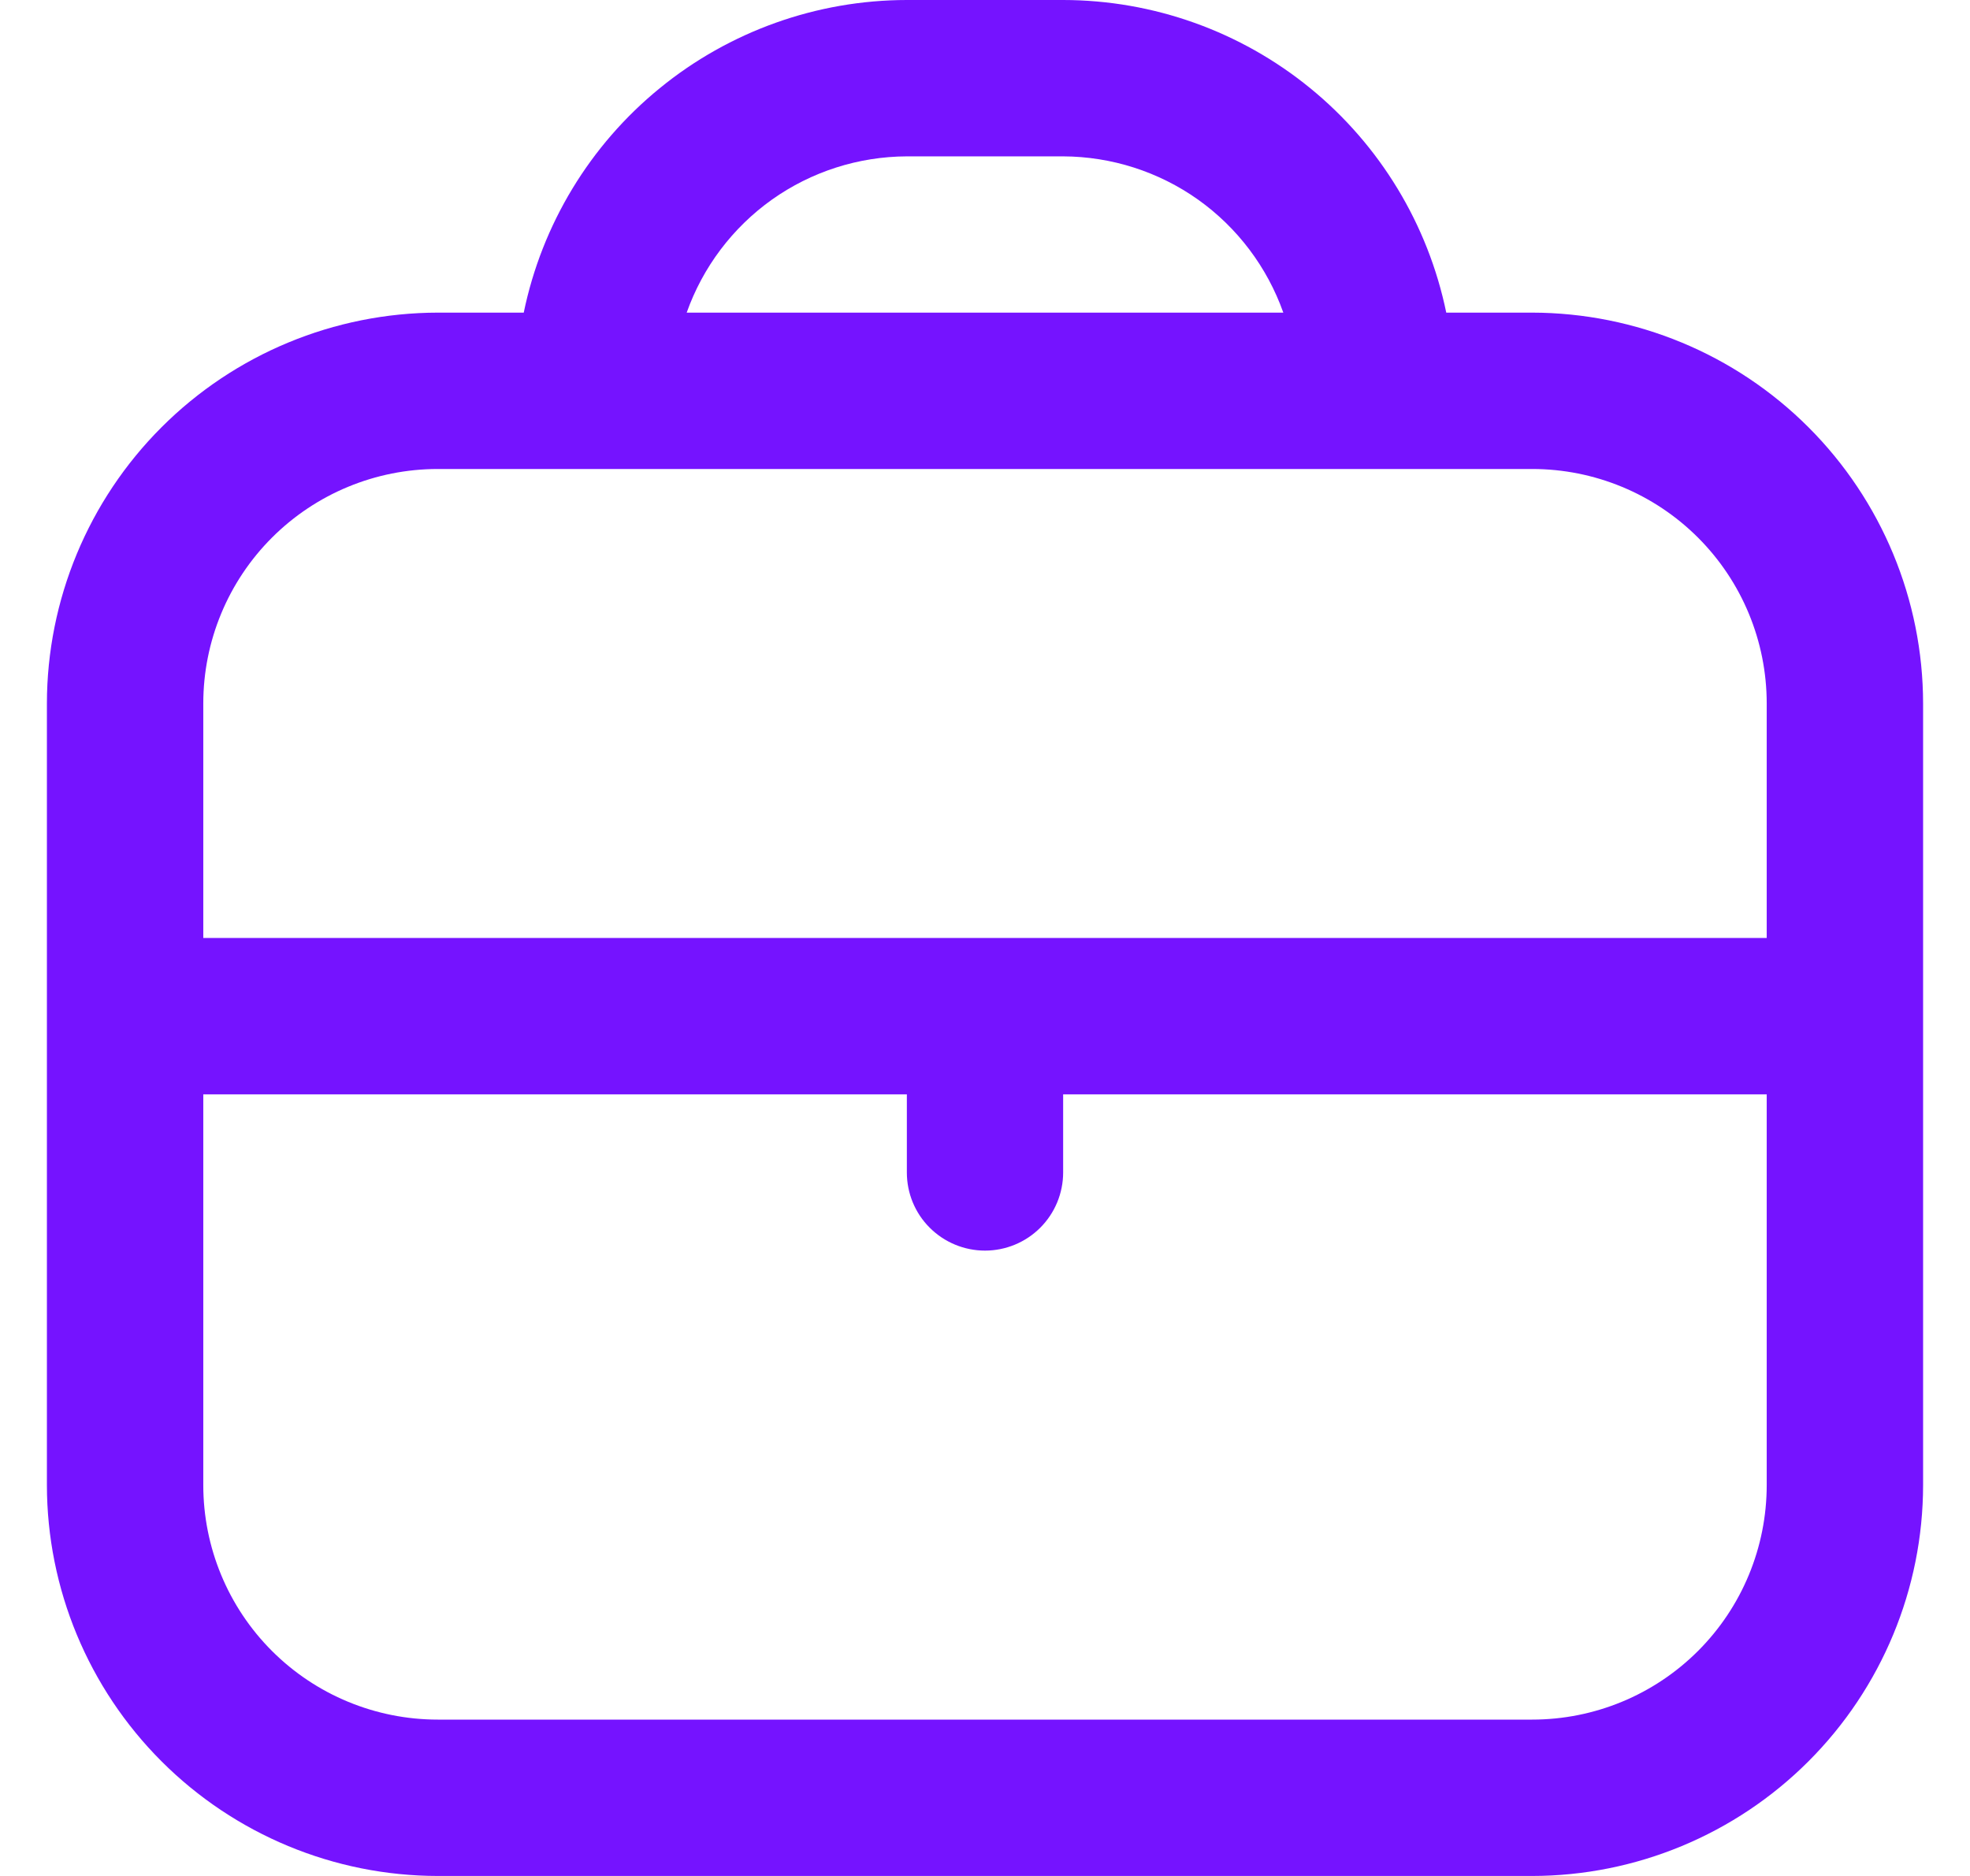 <svg width="21" height="20" viewBox="0 0 21 20" fill="none" xmlns="http://www.w3.org/2000/svg">
<path d="M16.333 3.333H15.417C15.223 2.393 14.711 1.548 13.968 0.941C13.224 0.333 12.293 0.001 11.333 0L9.667 0C8.707 0.001 7.776 0.333 7.032 0.941C6.288 1.548 5.777 2.393 5.583 3.333H4.667C3.562 3.335 2.503 3.774 1.722 4.555C0.941 5.336 0.501 6.395 0.5 7.5L0.5 15.833C0.501 16.938 0.941 17.997 1.722 18.778C2.503 19.559 3.562 19.999 4.667 20H16.333C17.438 19.999 18.497 19.559 19.278 18.778C20.059 17.997 20.499 16.938 20.5 15.833V7.5C20.499 6.395 20.059 5.336 19.278 4.555C18.497 3.774 17.438 3.335 16.333 3.333ZM9.667 1.667H11.333C11.848 1.669 12.351 1.83 12.771 2.128C13.191 2.427 13.508 2.848 13.68 3.333H7.32C7.492 2.848 7.809 2.427 8.229 2.128C8.649 1.83 9.151 1.669 9.667 1.667ZM4.667 5H16.333C16.996 5 17.632 5.263 18.101 5.732C18.57 6.201 18.833 6.837 18.833 7.5V10H2.167V7.5C2.167 6.837 2.43 6.201 2.899 5.732C3.368 5.263 4.004 5 4.667 5ZM16.333 18.333H4.667C4.004 18.333 3.368 18.07 2.899 17.601C2.43 17.132 2.167 16.496 2.167 15.833V11.667H9.667V12.5C9.667 12.721 9.754 12.933 9.911 13.089C10.067 13.245 10.279 13.333 10.5 13.333C10.721 13.333 10.933 13.245 11.089 13.089C11.245 12.933 11.333 12.721 11.333 12.5V11.667H18.833V15.833C18.833 16.496 18.57 17.132 18.101 17.601C17.632 18.07 16.996 18.333 16.333 18.333Z" fill="#7513FF"/>
</svg>
